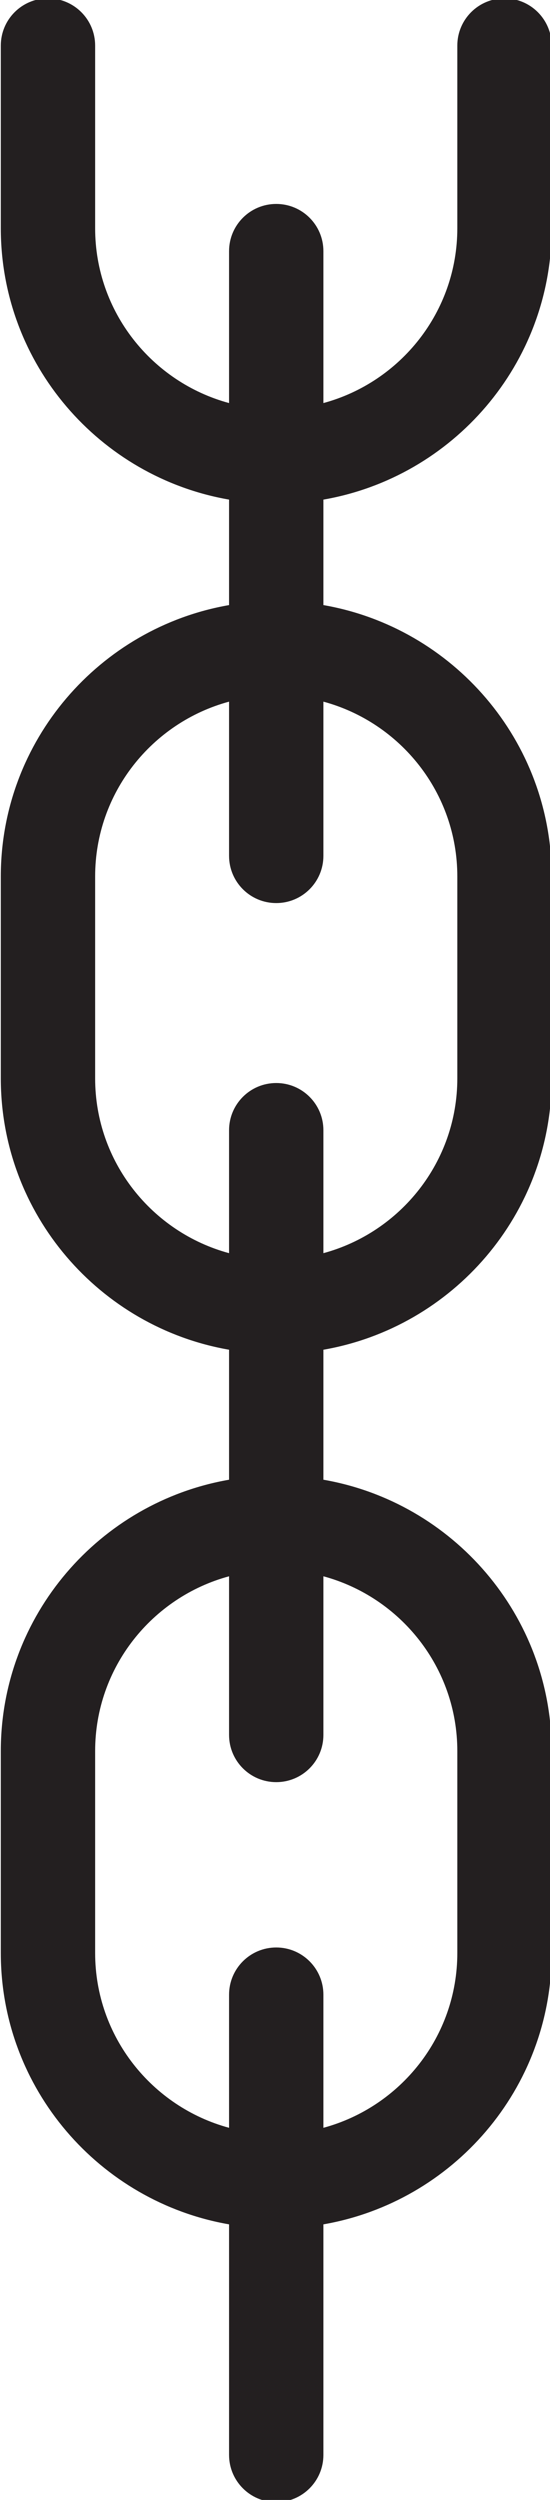 <?xml version="1.0" encoding="UTF-8" standalone="no"?>
<!-- Created with Inkscape (http://www.inkscape.org/) -->

<svg
   version="1.1"
   id="svg2"
   xml:space="preserve"
   width="44.046"
   height="200"
   viewBox="0 0 44.046 200"
   sodipodi:docname="mesto-stropovki.svg"
   inkscape:version="1.1.2 (0a00cf5339, 2022-02-04)"
   xmlns:inkscape="http://www.inkscape.org/namespaces/inkscape"
   xmlns:sodipodi="http://sodipodi.sourceforge.net/DTD/sodipodi-0.dtd"
   xmlns="http://www.w3.org/2000/svg"
   xmlns:svg="http://www.w3.org/2000/svg"><defs
     id="defs6" /><sodipodi:namedview
     id="namedview4"
     pagecolor="#ffffff"
     bordercolor="#666666"
     borderopacity="1.0"
     inkscape:pageshadow="2"
     inkscape:pageopacity="0.0"
     inkscape:pagecheckerboard="0"
     showgrid="false"
     fit-margin-top="0"
     fit-margin-left="0"
     fit-margin-right="0"
     fit-margin-bottom="0"
     inkscape:zoom="0.35850002"
     inkscape:cx="-1022.3151"
     inkscape:cy="492.32912"
     inkscape:window-width="1918"
     inkscape:window-height="1059"
     inkscape:window-x="0"
     inkscape:window-y="19"
     inkscape:window-maximized="1"
     inkscape:current-layer="g8" /><g
     id="g8"
     inkscape:groupmode="layer"
     inkscape:label="ink_ext_XXXXXX"
     transform="matrix(1.333,0,0,-1.333,-567.607,1160.163)"><g
       id="g9"
       transform="matrix(0.203,0,0,0.203,339.442,693.804)"><path
         d="m 560.809,610.516 v -59.698 c 0,-24.715 -16.839,-45.515 -39.632,-51.68 v 36.346 c 0,7.708 -6.249,13.96 -13.959,13.96 -7.712,0 -13.962,-6.252 -13.962,-13.96 v -36.346 c -22.793,6.165 -39.632,26.965 -39.632,51.68 v 59.698 c 0,24.715 16.839,45.518 39.632,51.68 v -45.594 c 0,-7.707 6.25,-13.96 13.962,-13.96 7.71,0 13.959,6.253 13.959,13.96 v 45.594 c 22.793,-6.162 39.632,-26.965 39.632,-51.68 z m 0,-258.58 v -59.701 c 0,-24.714 -16.839,-45.515 -39.632,-51.678 v 39.355 c 0,7.707 -6.249,13.959 -13.959,13.959 -7.712,0 -13.962,-6.252 -13.962,-13.959 v -39.355 c -22.793,6.163 -39.632,26.964 -39.632,51.678 v 59.701 c 0,24.711 16.839,45.515 39.632,51.675 v -46.906 c 0,-7.708 6.25,-13.957 13.962,-13.957 7.71,0 13.959,6.249 13.959,13.957 v 46.906 c 22.793,-6.16 39.632,-26.964 39.632,-51.675 z m 27.919,450.215 v 54.011 c 0,7.711 -6.251,13.96 -13.962,13.96 -7.71,0 -13.957,-6.249 -13.957,-13.96 v -54.011 c 0,-24.716 -16.839,-45.516 -39.632,-51.682 v 44.913 c 0,7.71 -6.249,13.96 -13.959,13.96 -7.712,0 -13.962,-6.25 -13.962,-13.96 v -44.913 c -22.793,6.166 -39.632,26.966 -39.632,51.682 v 54.011 c 0,7.711 -6.249,13.96 -13.959,13.96 -7.712,0 -13.96,-6.249 -13.96,-13.96 v -54.011 c 0,-40.178 29.247,-73.575 67.551,-80.225 v -31.183 c -38.304,-6.656 -67.551,-40.052 -67.551,-80.227 v -59.698 c 0,-40.175 29.247,-73.571 67.551,-80.227 v -38.429 c -38.304,-6.656 -67.551,-40.053 -67.551,-80.226 v -59.701 c 0,-40.173 29.247,-73.568 67.551,-80.224 v -68.174 c 0,-7.705 6.25,-13.959 13.962,-13.959 7.71,0 13.959,6.254 13.959,13.959 v 68.174 c 38.305,6.656 67.551,40.051 67.551,80.224 v 59.701 c 0,40.173 -29.246,73.57 -67.551,80.226 v 38.429 c 38.305,6.656 67.551,40.052 67.551,80.227 v 59.698 c 0,40.175 -29.246,73.571 -67.551,80.227 v 31.183 c 38.305,6.65 67.551,40.047 67.551,80.225"
         style="fill:#231f20;fill-opacity:1;fill-rule:nonzero;stroke:none;stroke-width:0.1"
         id="path98" /></g></g></svg>
